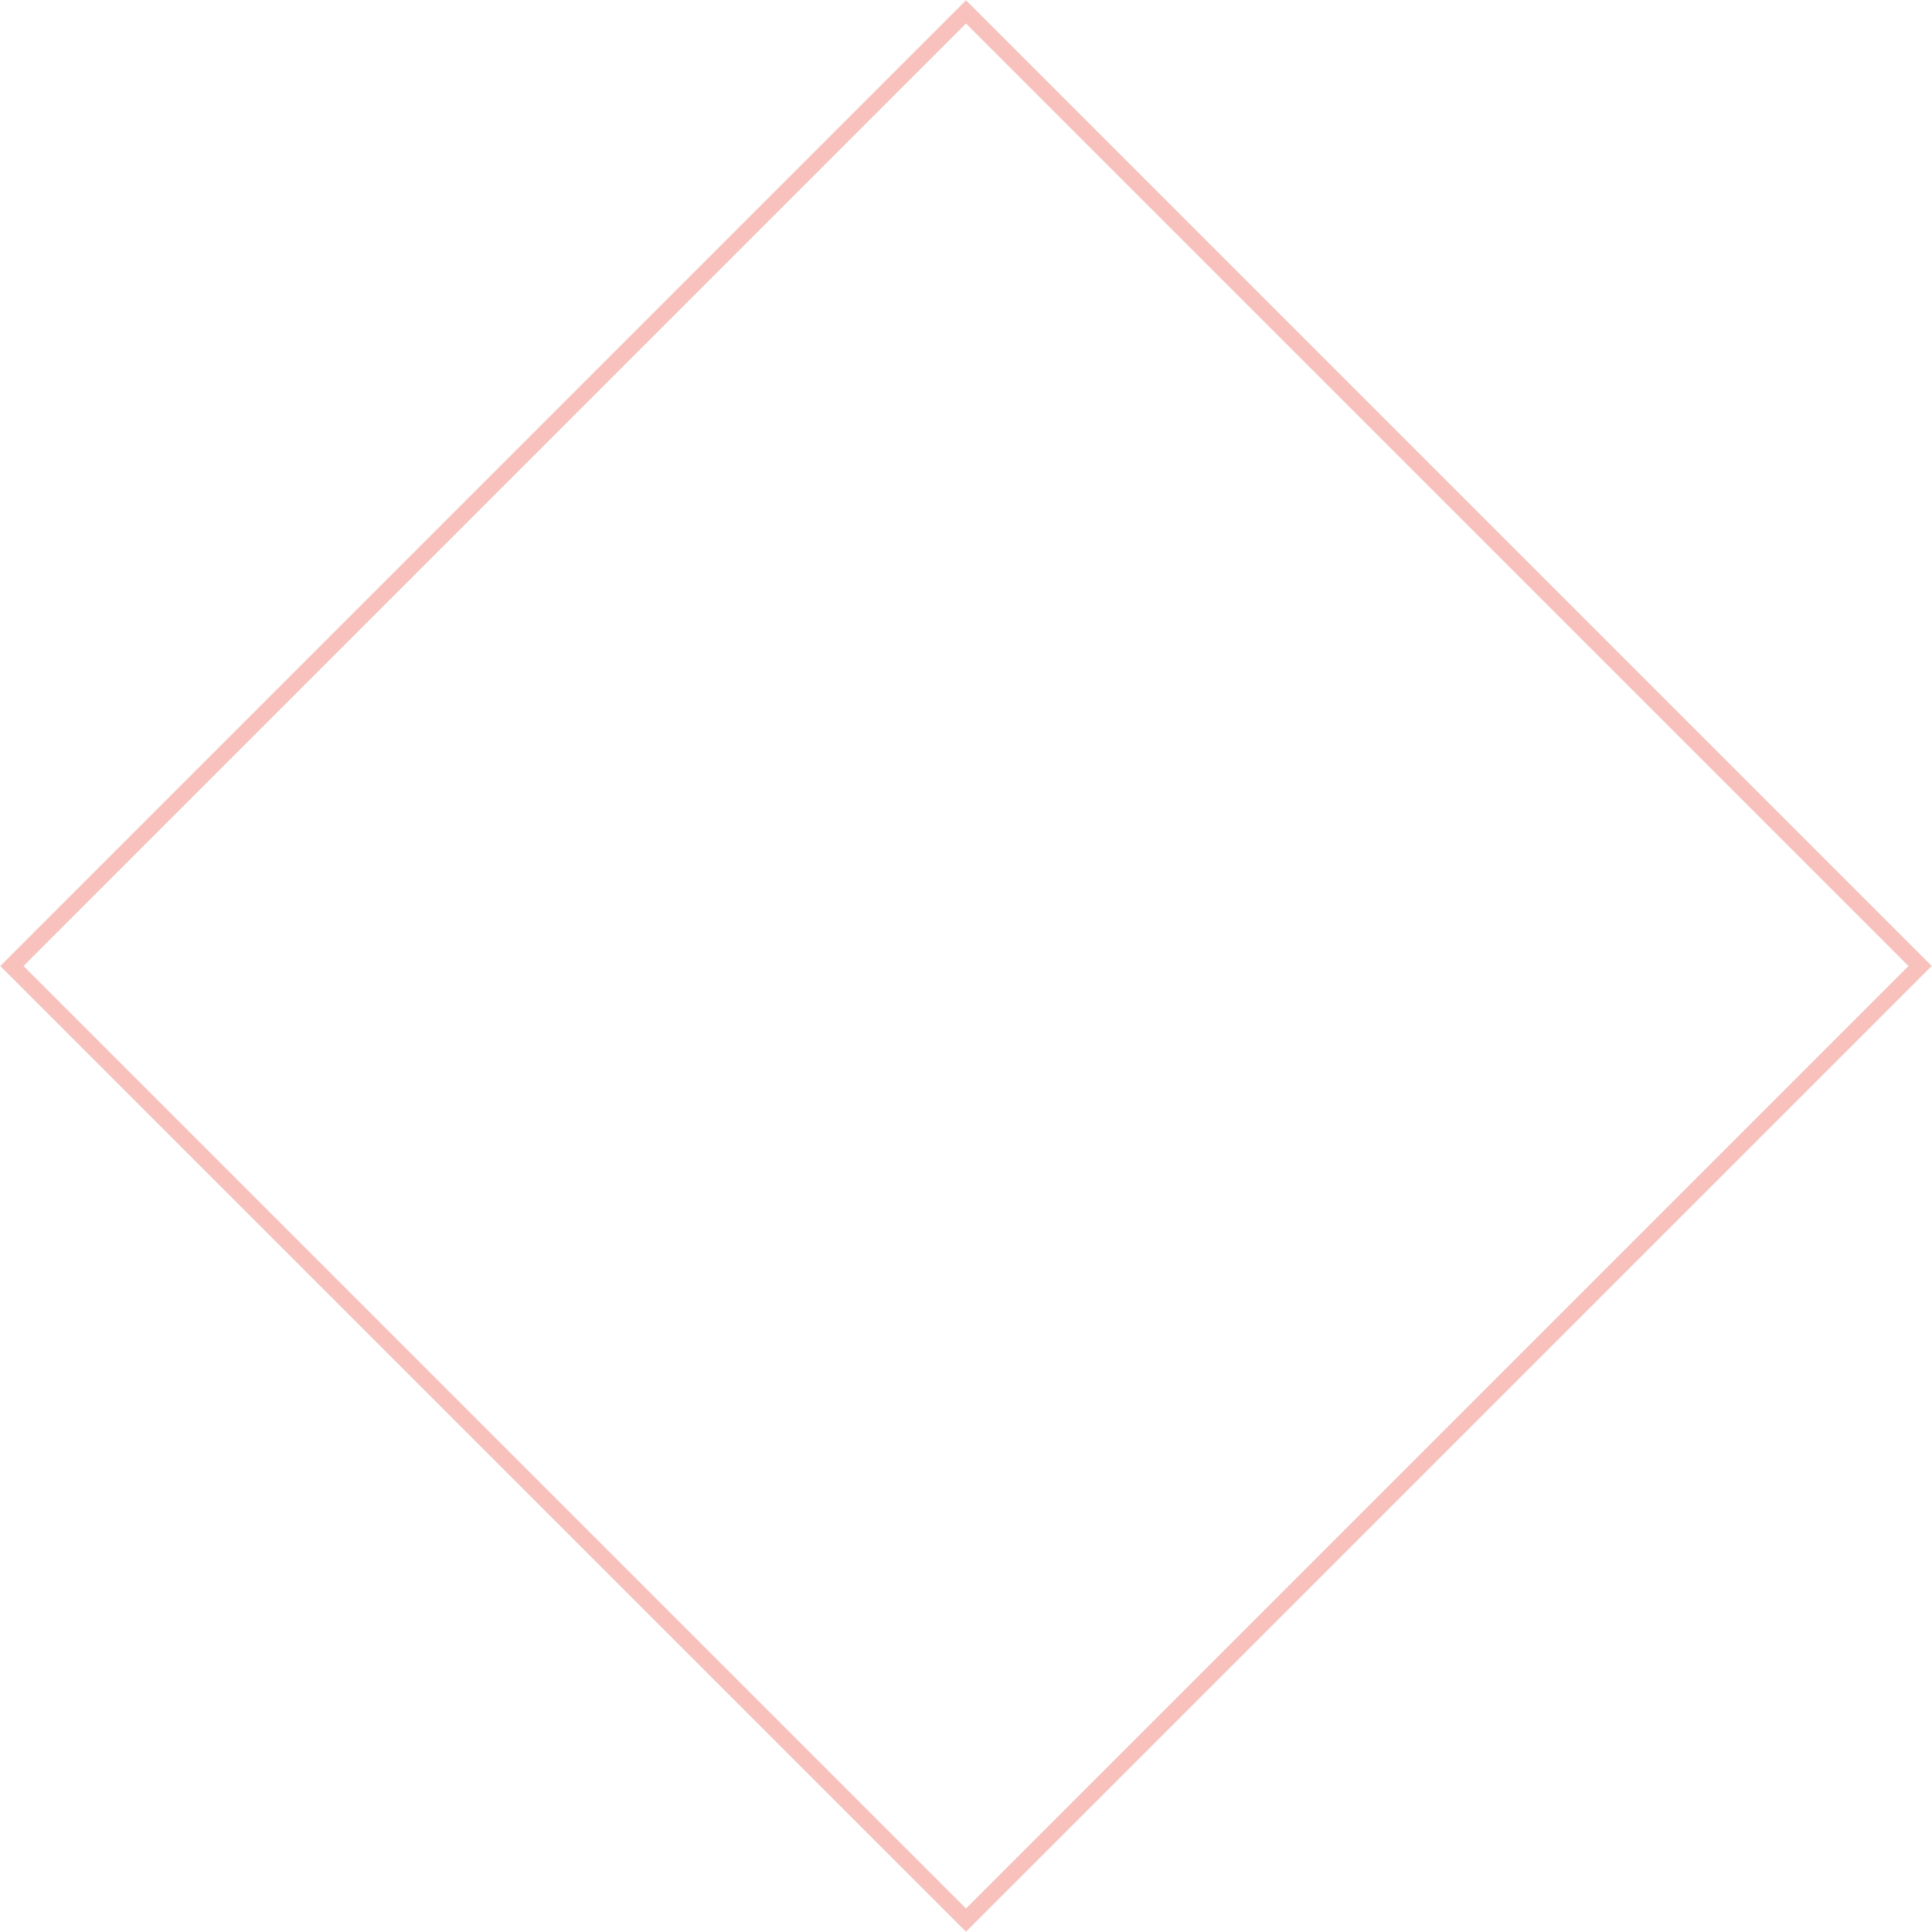 <?xml version="1.0" encoding="UTF-8" standalone="no"?><svg xmlns="http://www.w3.org/2000/svg" xmlns:xlink="http://www.w3.org/1999/xlink" fill="#000000" height="117.8" preserveAspectRatio="xMidYMid meet" version="1" viewBox="5.1 5.1 117.8 117.8" width="117.8" zoomAndPan="magnify"><g><g id="change1_1"><path d="M64,122.88L5.12,64L64,5.12L122.88,64L64,122.88z M6.53,64L64,121.47L121.47,64L64,6.53L6.53,64z" fill="#f8c1bb"/></g></g></svg>